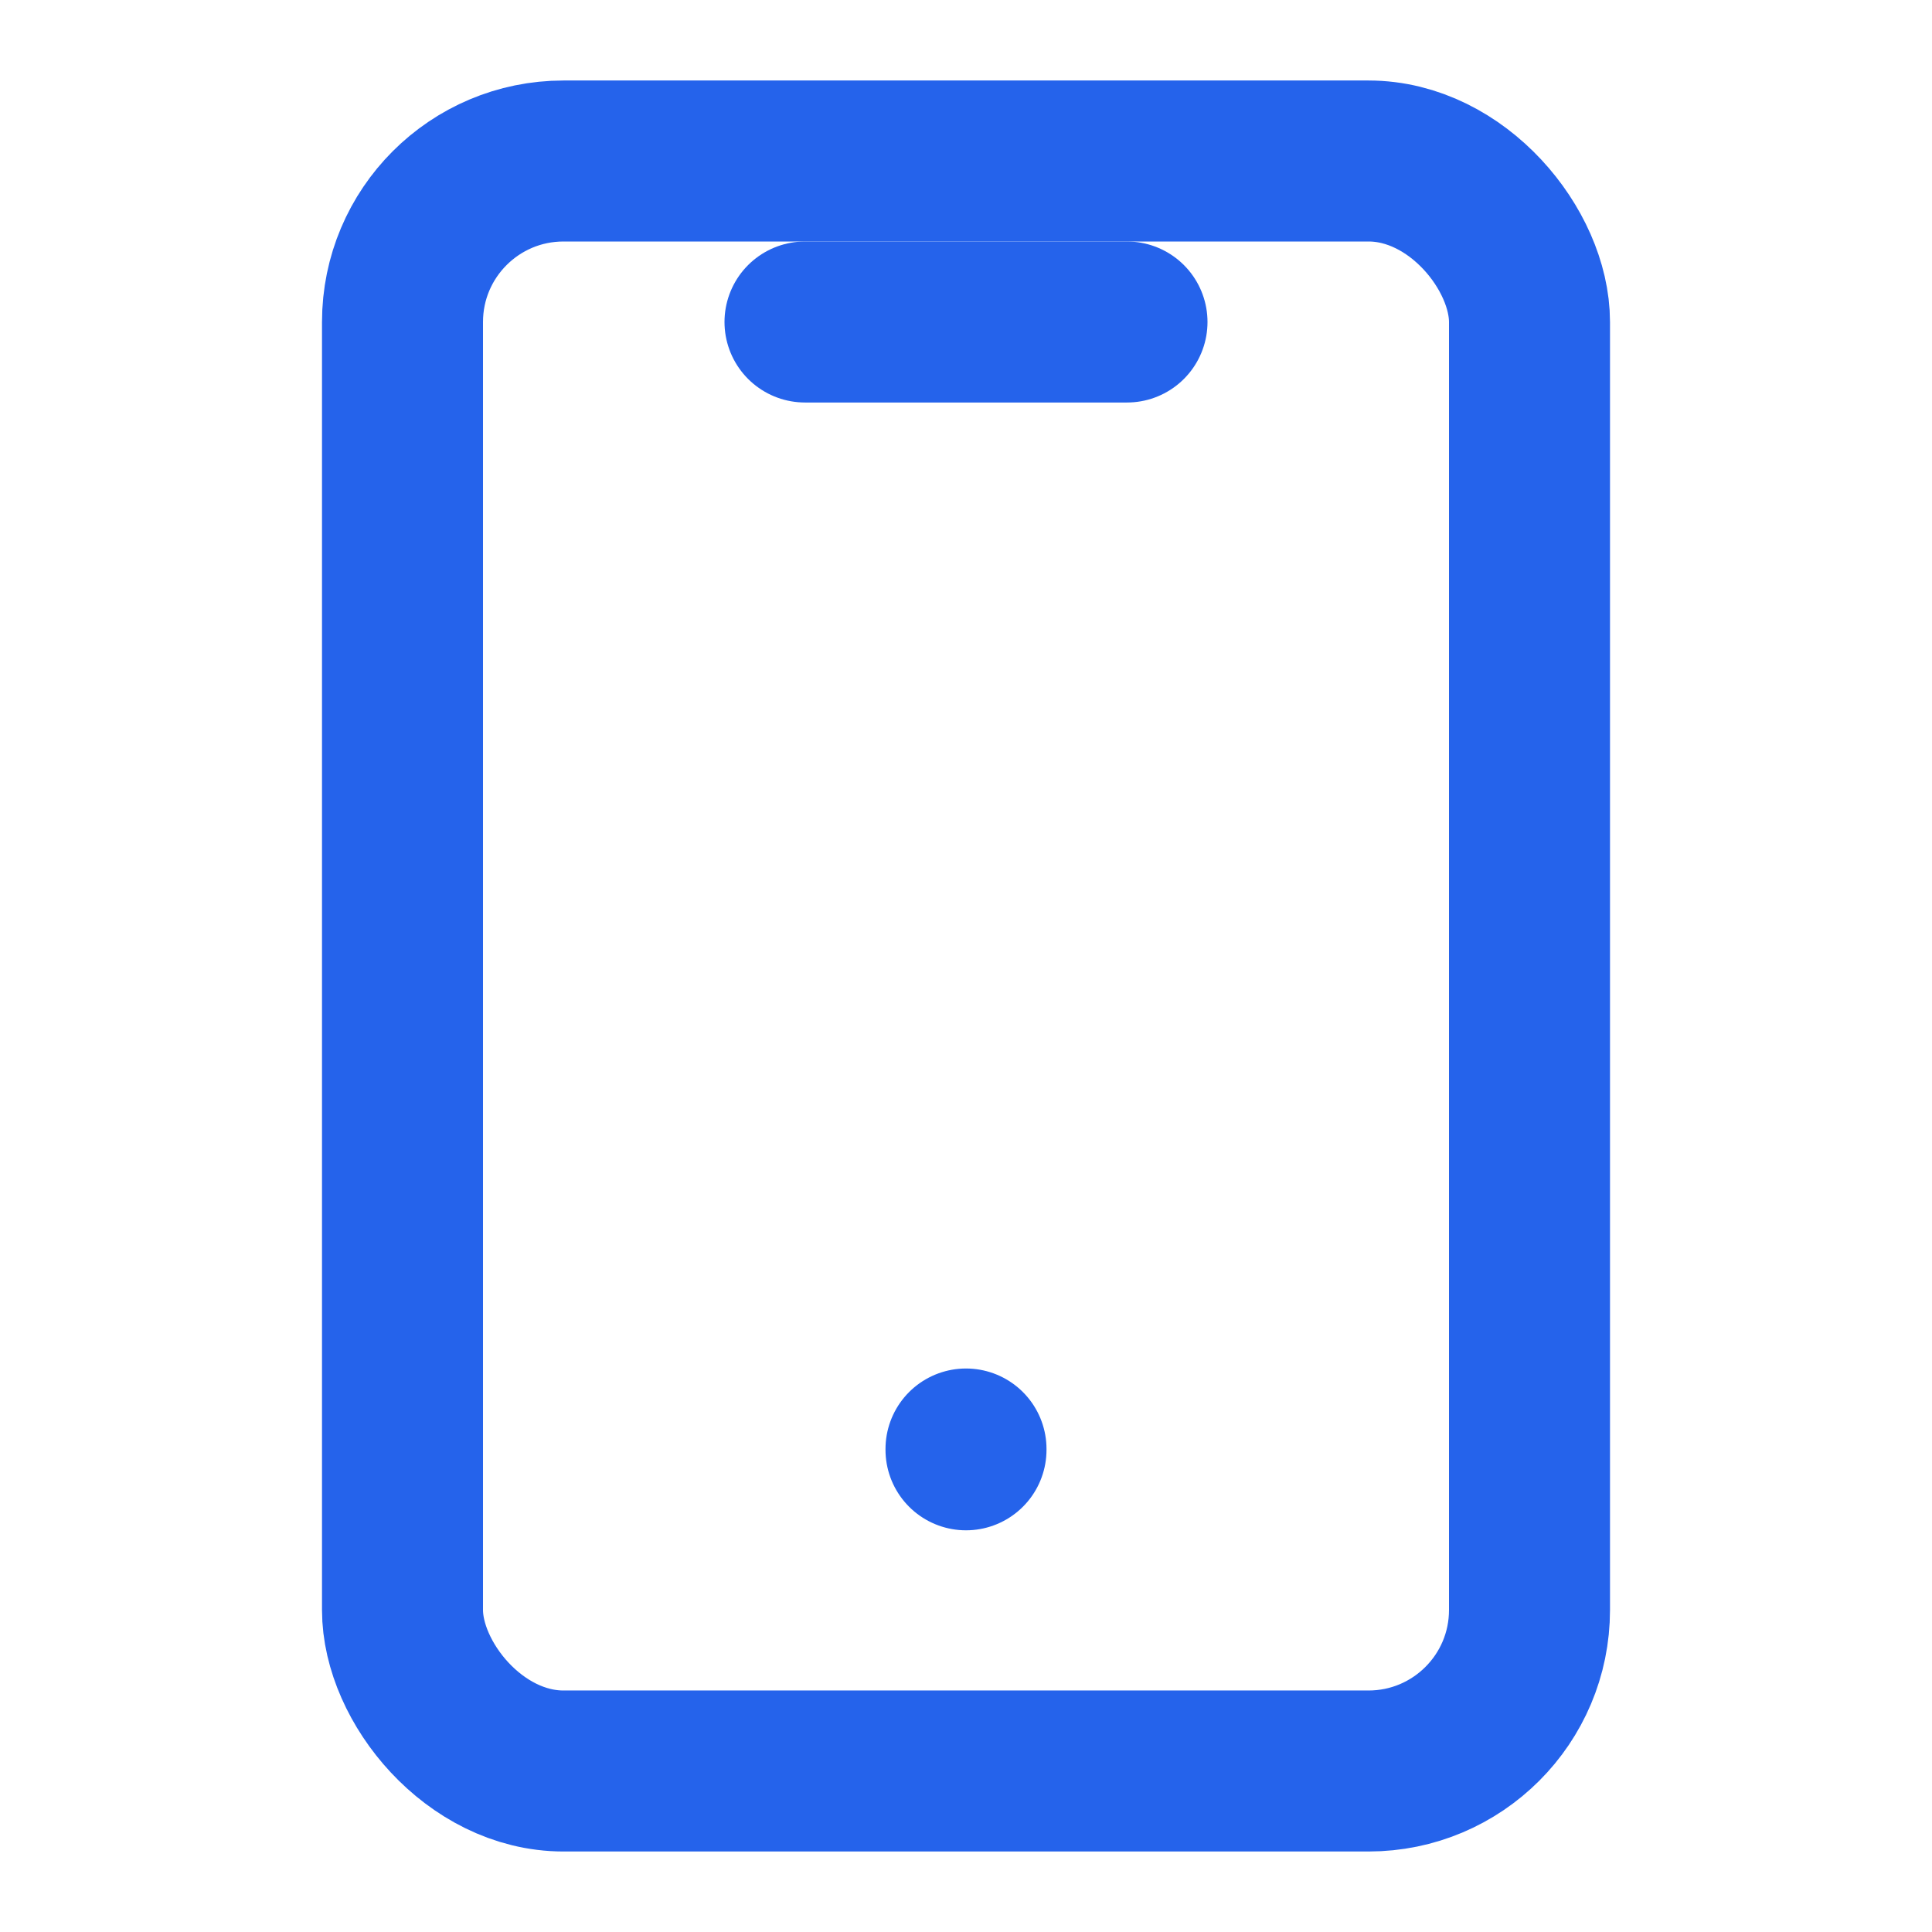 <svg width="24" height="24" viewBox="0 0 24 24" fill="none" xmlns="http://www.w3.org/2000/svg">
    <rect x="5" y="2" width="14" height="20" rx="2" stroke="#2563eb" stroke-width="2"/>
    <path d="M10 4H14" stroke="#2563eb" stroke-width="2" stroke-linecap="round"/>
    <path d="M12 18L12 18.01" stroke="#2563eb" stroke-width="2" stroke-linecap="round"/>
</svg> 